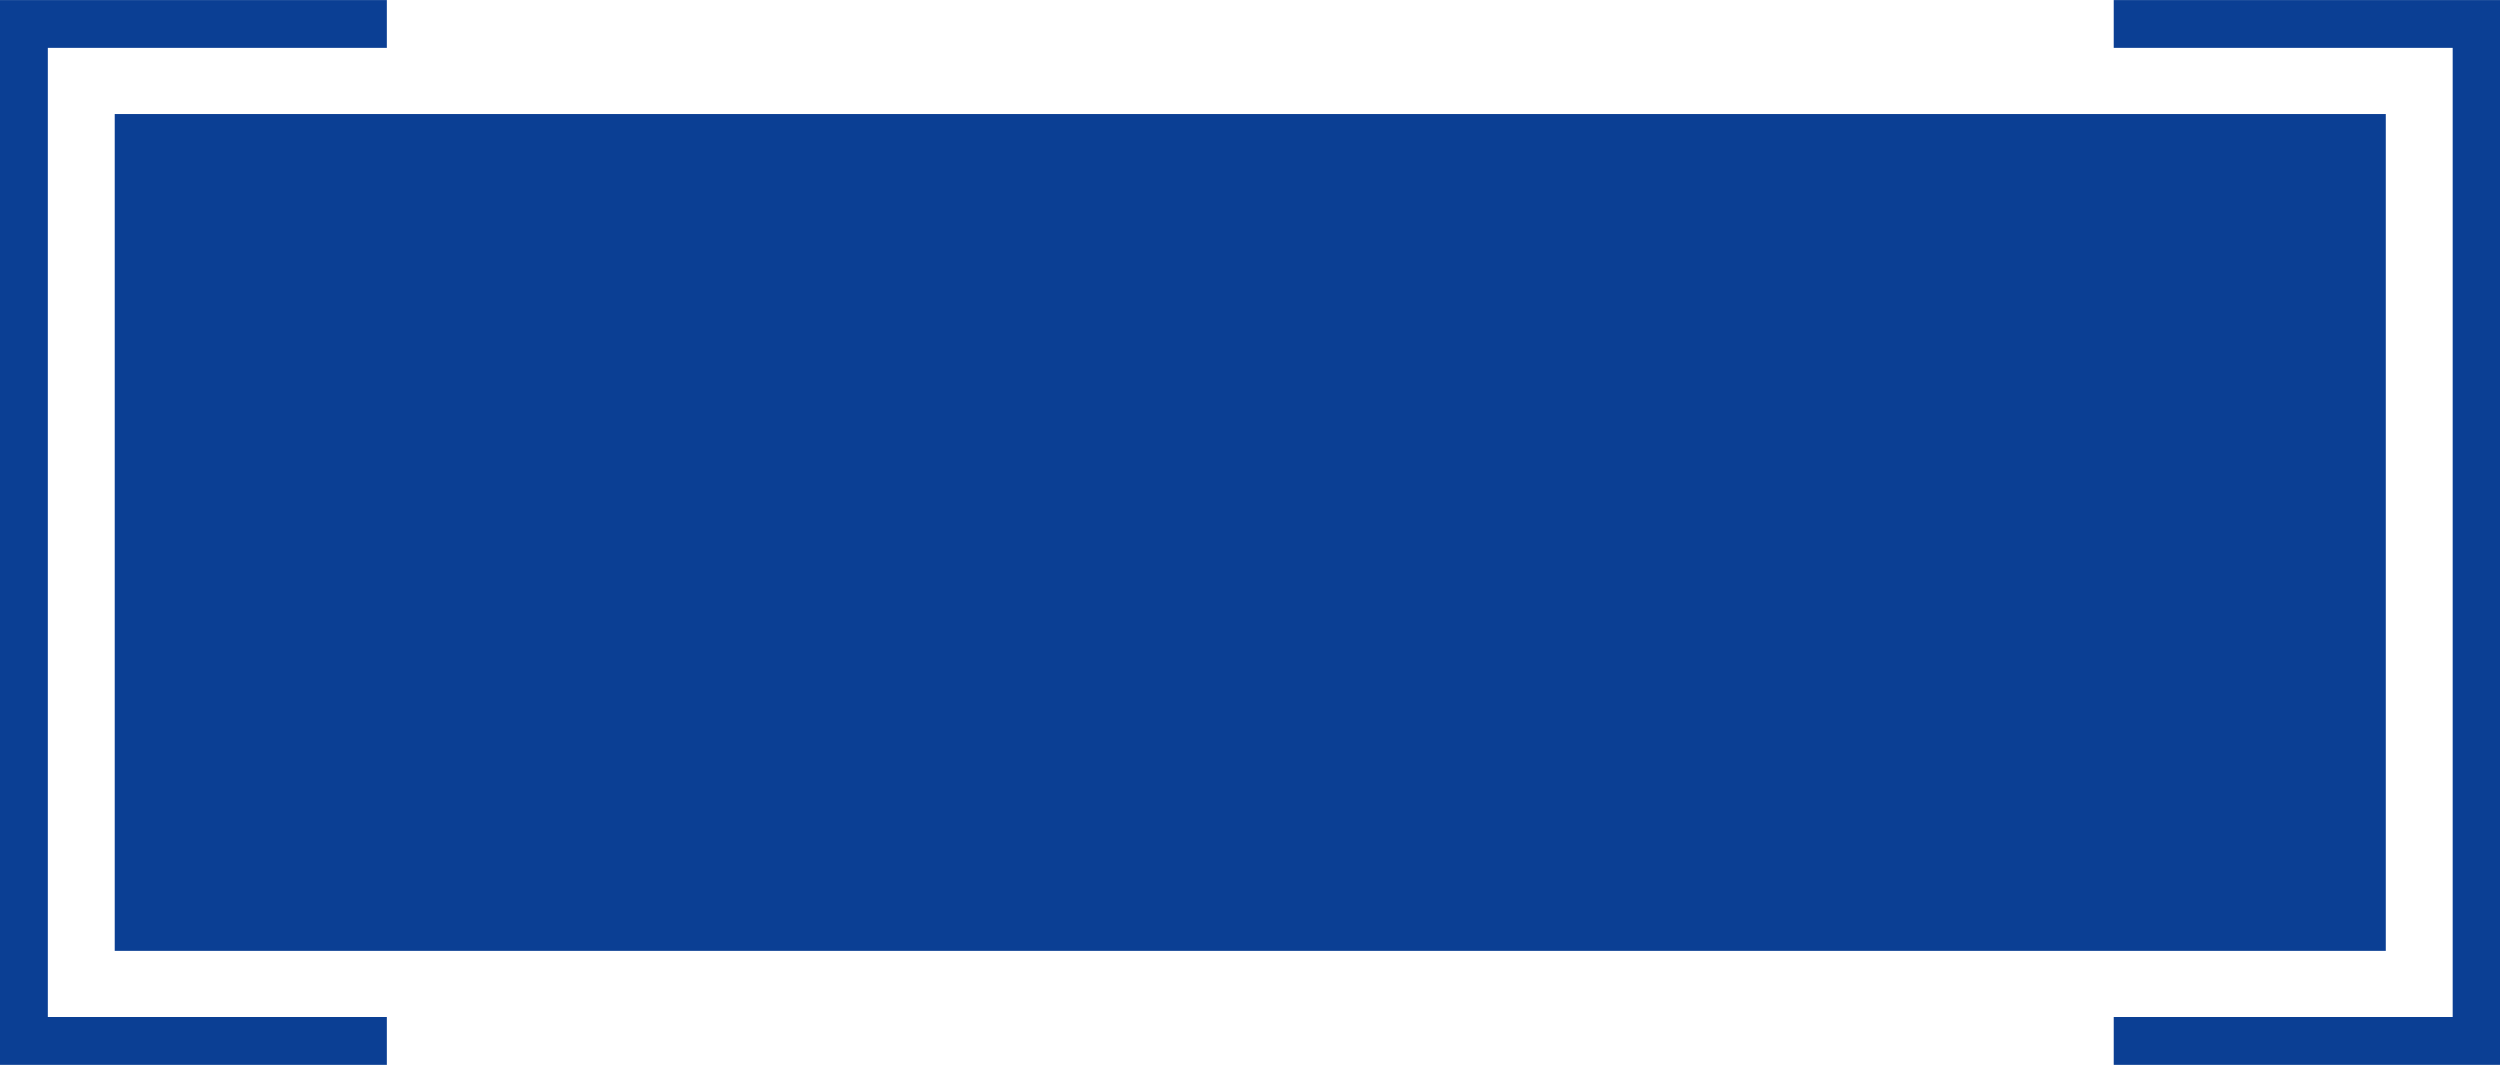 <?xml version="1.0" encoding="UTF-8" standalone="no"?><svg xmlns="http://www.w3.org/2000/svg" xmlns:xlink="http://www.w3.org/1999/xlink" fill="#000000" height="79" preserveAspectRatio="xMidYMid meet" version="1" viewBox="0.0 0.0 185.4 79.0" width="185.4" zoomAndPan="magnify"><defs><clipPath id="a"><path d="M 0 0 L 29 0 L 29 78.969 L 0 78.969 Z M 0 0"/></clipPath><clipPath id="b"><path d="M 156 0 L 185.441 0 L 185.441 78.969 L 156 78.969 Z M 156 0"/></clipPath></defs><g><g clip-path="url(#a)" id="change1_3"><path d="M 3.547 3.551 L 28.688 3.551 L 28.688 0.004 L 0 0.004 L 0 78.969 L 28.688 78.969 L 28.688 75.422 L 3.547 75.422 L 3.547 3.551" fill="#0b3f94"/></g><g clip-path="url(#b)" id="change1_1"><path d="M 156.754 0.004 L 156.754 3.551 L 181.891 3.551 L 181.891 75.422 L 156.754 75.422 L 156.754 78.969 L 185.438 78.969 L 185.438 0.004 L 156.754 0.004" fill="#0b3f94"/></g><g id="change1_2"><path d="M 8.508 70.516 L 176.93 70.516 L 176.93 8.457 L 8.508 8.457 L 8.508 70.516" fill="#0b3f94"/></g></g></svg>